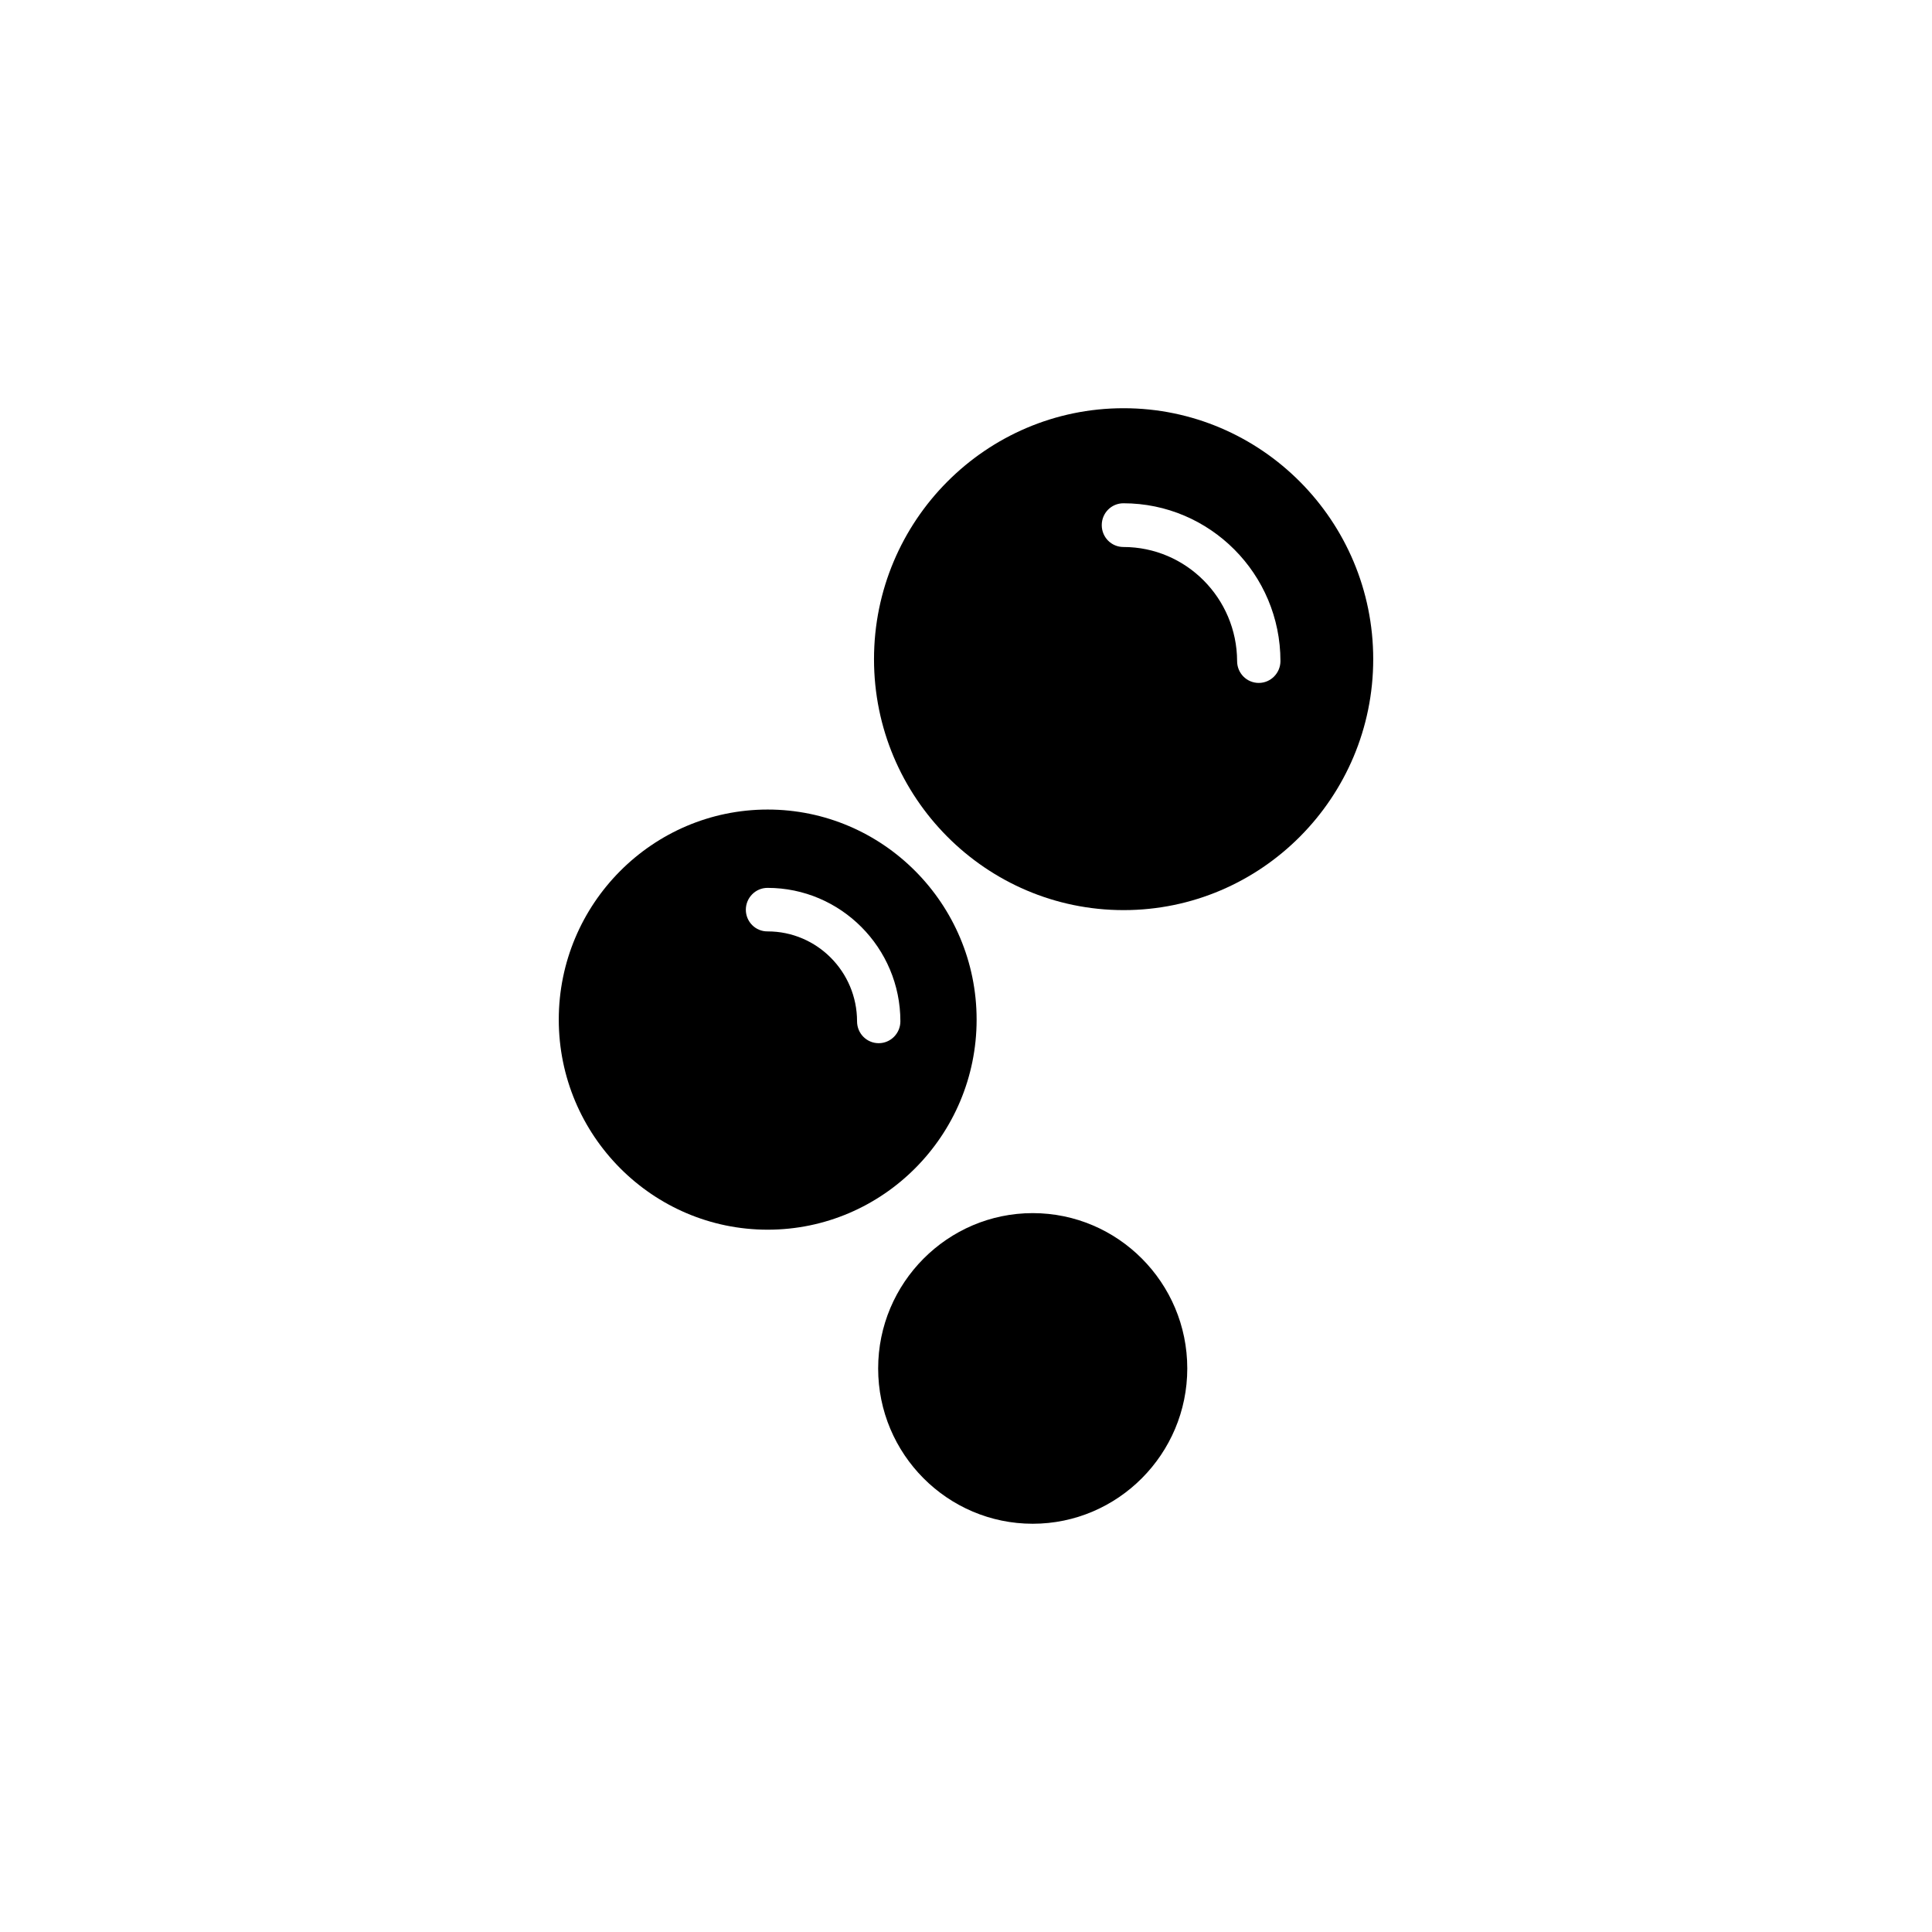 <?xml version="1.0" encoding="UTF-8"?>
<!-- Uploaded to: SVG Find, www.svgrepo.com, Generator: SVG Find Mixer Tools -->
<svg fill="#000000" width="800px" height="800px" version="1.1" viewBox="144 144 512 512" xmlns="http://www.w3.org/2000/svg">
 <g>
  <path d="m441.77 385.19c36.477 0 66.148-29.824 66.148-66.504 0-36.676-29.676-66.504-66.148-66.504-36.477 0-66.148 29.824-66.148 66.504-0.004 36.676 29.672 66.504 66.148 66.504zm-0.051-96.23c-3.176 0-5.742-2.57-5.742-5.793 0-3.223 2.57-5.793 5.742-5.793 22.922 0 41.613 18.742 41.613 41.816 0 3.176-2.57 5.793-5.742 5.793-3.176 0-5.742-2.57-5.742-5.793-0.051-16.625-13.504-30.23-30.129-30.23z"/>
  <path d="m292.08 414.21c0 30.684 24.836 55.672 55.367 55.672s55.367-24.988 55.367-55.672c0-30.684-24.836-55.672-55.367-55.672-30.527 0-55.367 24.988-55.367 55.672zm49.574-29.121c0-3.176 2.57-5.793 5.742-5.793 19.398 0 35.215 15.871 35.215 35.367 0 3.176-2.57 5.793-5.742 5.793-3.176 0-5.742-2.57-5.742-5.793 0-13.148-10.629-23.832-23.68-23.832-3.223 0.051-5.793-2.57-5.793-5.742z"/>
  <path d="m417.68 465.49c22.57 0 40.961 18.438 40.961 41.16 0 22.672-18.391 41.16-40.961 41.16-22.57 0-40.961-18.438-40.961-41.16 0-22.668 18.391-41.16 40.961-41.16z"/>
 </g>
</svg>
